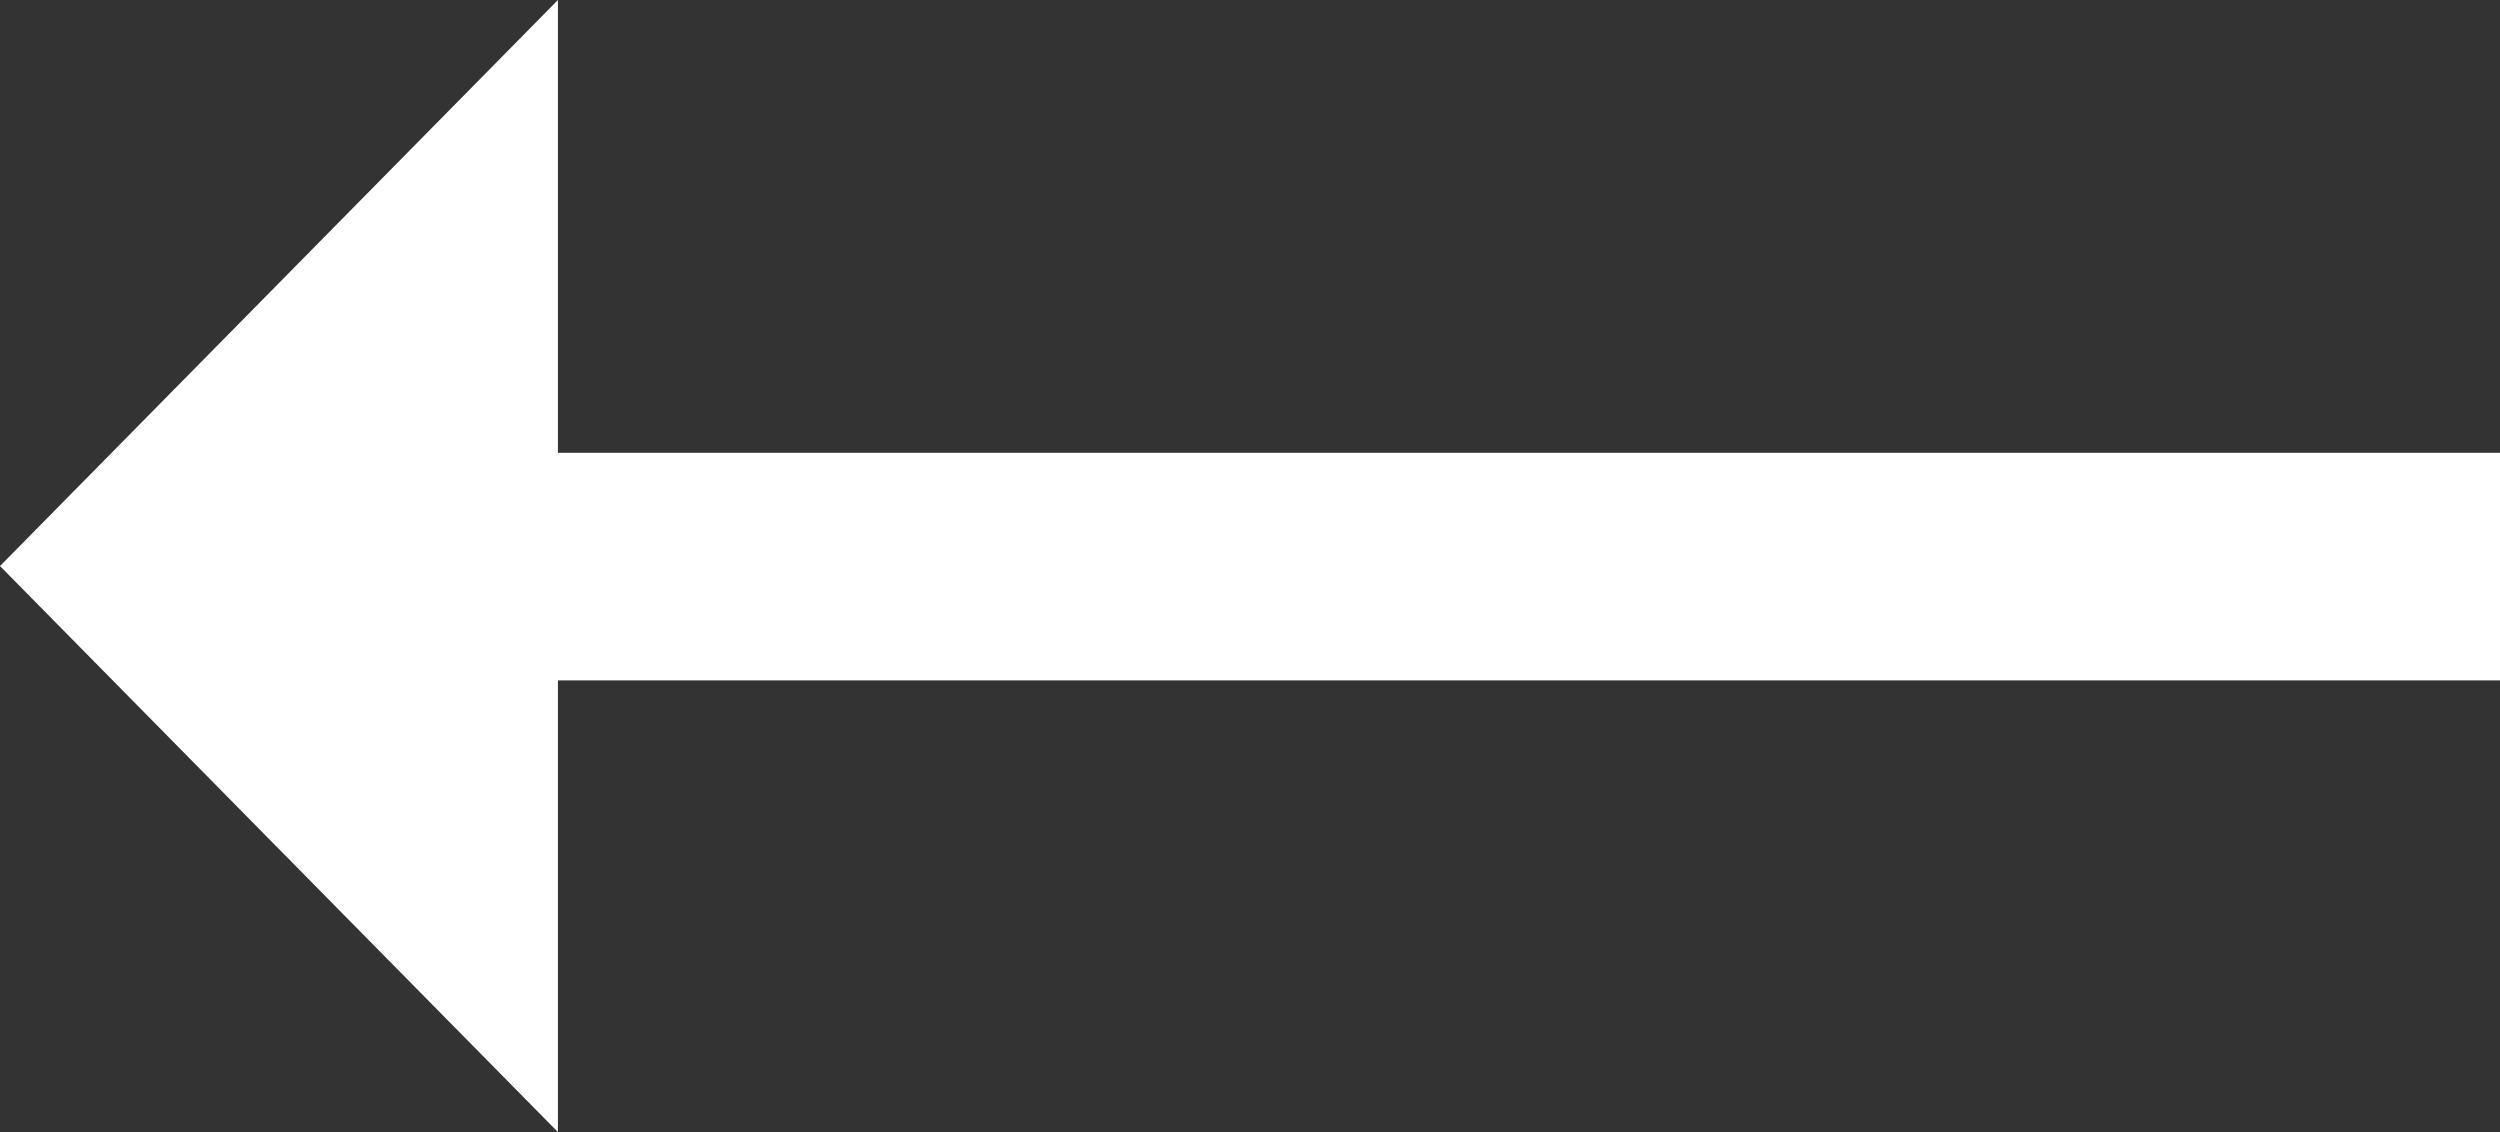 <svg width="53" height="24" viewBox="0 0 53 24" fill="none" xmlns="http://www.w3.org/2000/svg">
<rect x="0" y="0" width="53" height="24" fill="#333333" stroke="none"/>
<path d="M11.828 3.59937e-06L11.828 9.6L53 9.6L53 14.424L11.828 14.424L11.828 24L-1.04907e-06 12L11.828 3.59937e-06Z" fill="white"/>
</svg>
